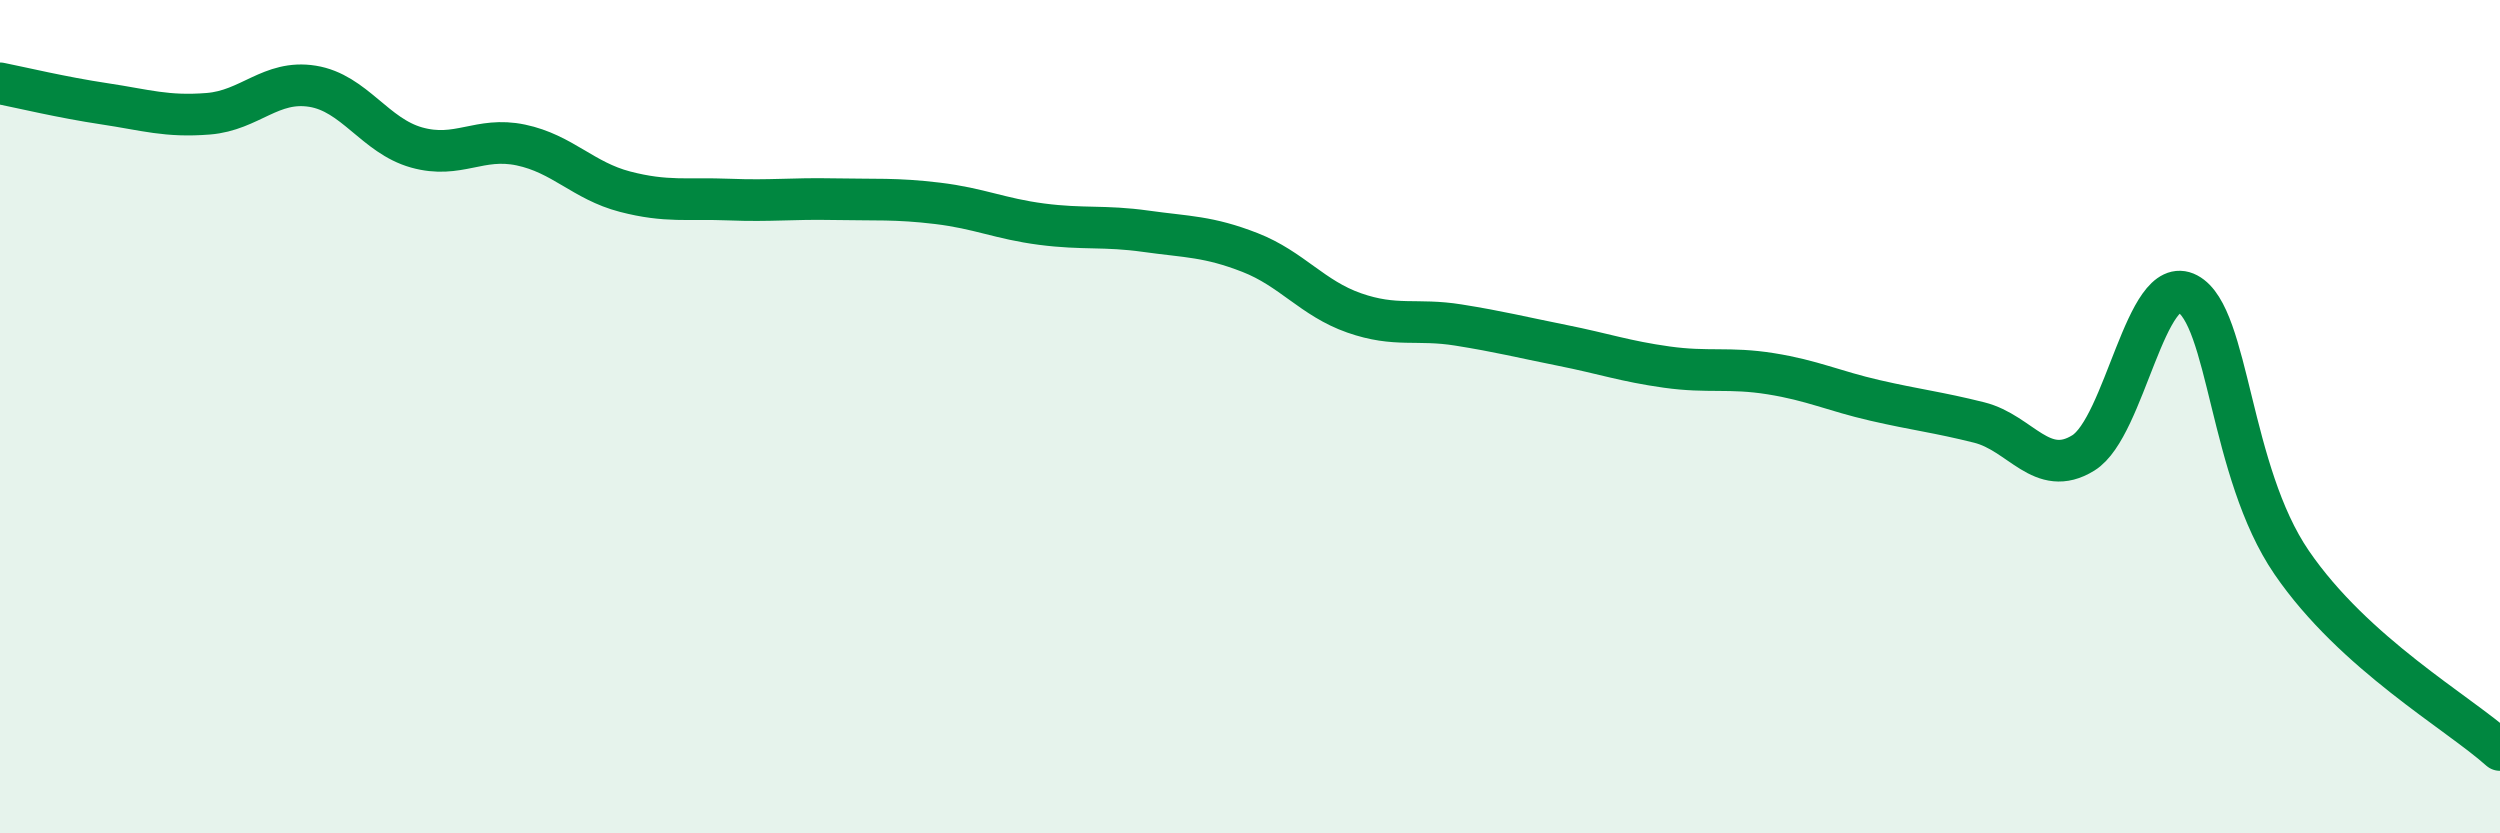 
    <svg width="60" height="20" viewBox="0 0 60 20" xmlns="http://www.w3.org/2000/svg">
      <path
        d="M 0,2 C 0.5,2.1 1.5,2.34 2.5,2.49 C 3.5,2.64 4,2.81 5,2.73 C 6,2.65 6.5,1.91 7.5,2.07 C 8.5,2.23 9,3.26 10,3.54 C 11,3.82 11.5,3.27 12.5,3.48 C 13.5,3.69 14,4.34 15,4.6 C 16,4.86 16.5,4.75 17.5,4.79 C 18.5,4.83 19,4.76 20,4.78 C 21,4.8 21.5,4.76 22.5,4.88 C 23.5,5 24,5.25 25,5.38 C 26,5.51 26.5,5.41 27.5,5.55 C 28.5,5.69 29,5.67 30,6.06 C 31,6.45 31.5,7.16 32.5,7.51 C 33.5,7.86 34,7.64 35,7.8 C 36,7.96 36.5,8.09 37.5,8.29 C 38.5,8.49 39,8.67 40,8.81 C 41,8.95 41.5,8.81 42.5,8.97 C 43.5,9.13 44,9.38 45,9.61 C 46,9.84 46.5,9.89 47.5,10.14 C 48.5,10.39 49,11.49 50,10.87 C 51,10.25 51.5,6.52 52.5,7.05 C 53.5,7.58 53.5,11.31 55,13.5 C 56.5,15.69 59,17.1 60,18L60 20L0 20Z"
        fill="#008740"
        opacity="0.1"
        stroke-linecap="round"
        stroke-linejoin="round"
      />
      <path
        d="M 0,2 C 0.5,2.1 1.5,2.34 2.5,2.49 C 3.5,2.64 4,2.81 5,2.73 C 6,2.65 6.5,1.91 7.5,2.07 C 8.5,2.23 9,3.26 10,3.54 C 11,3.82 11.5,3.27 12.5,3.48 C 13.5,3.69 14,4.34 15,4.6 C 16,4.86 16.5,4.75 17.5,4.79 C 18.5,4.83 19,4.76 20,4.78 C 21,4.8 21.5,4.76 22.5,4.88 C 23.5,5 24,5.25 25,5.38 C 26,5.51 26.5,5.41 27.5,5.55 C 28.5,5.69 29,5.67 30,6.06 C 31,6.45 31.5,7.16 32.5,7.51 C 33.5,7.86 34,7.64 35,7.8 C 36,7.96 36.5,8.09 37.5,8.29 C 38.5,8.49 39,8.67 40,8.81 C 41,8.95 41.5,8.81 42.5,8.97 C 43.5,9.13 44,9.38 45,9.61 C 46,9.84 46.5,9.89 47.5,10.14 C 48.5,10.39 49,11.49 50,10.87 C 51,10.25 51.5,6.52 52.5,7.05 C 53.5,7.58 53.5,11.31 55,13.5 C 56.5,15.69 59,17.1 60,18"
        stroke="#008740"
        stroke-width="1"
        fill="none"
        stroke-linecap="round"
        stroke-linejoin="round"
      />
    </svg>
  